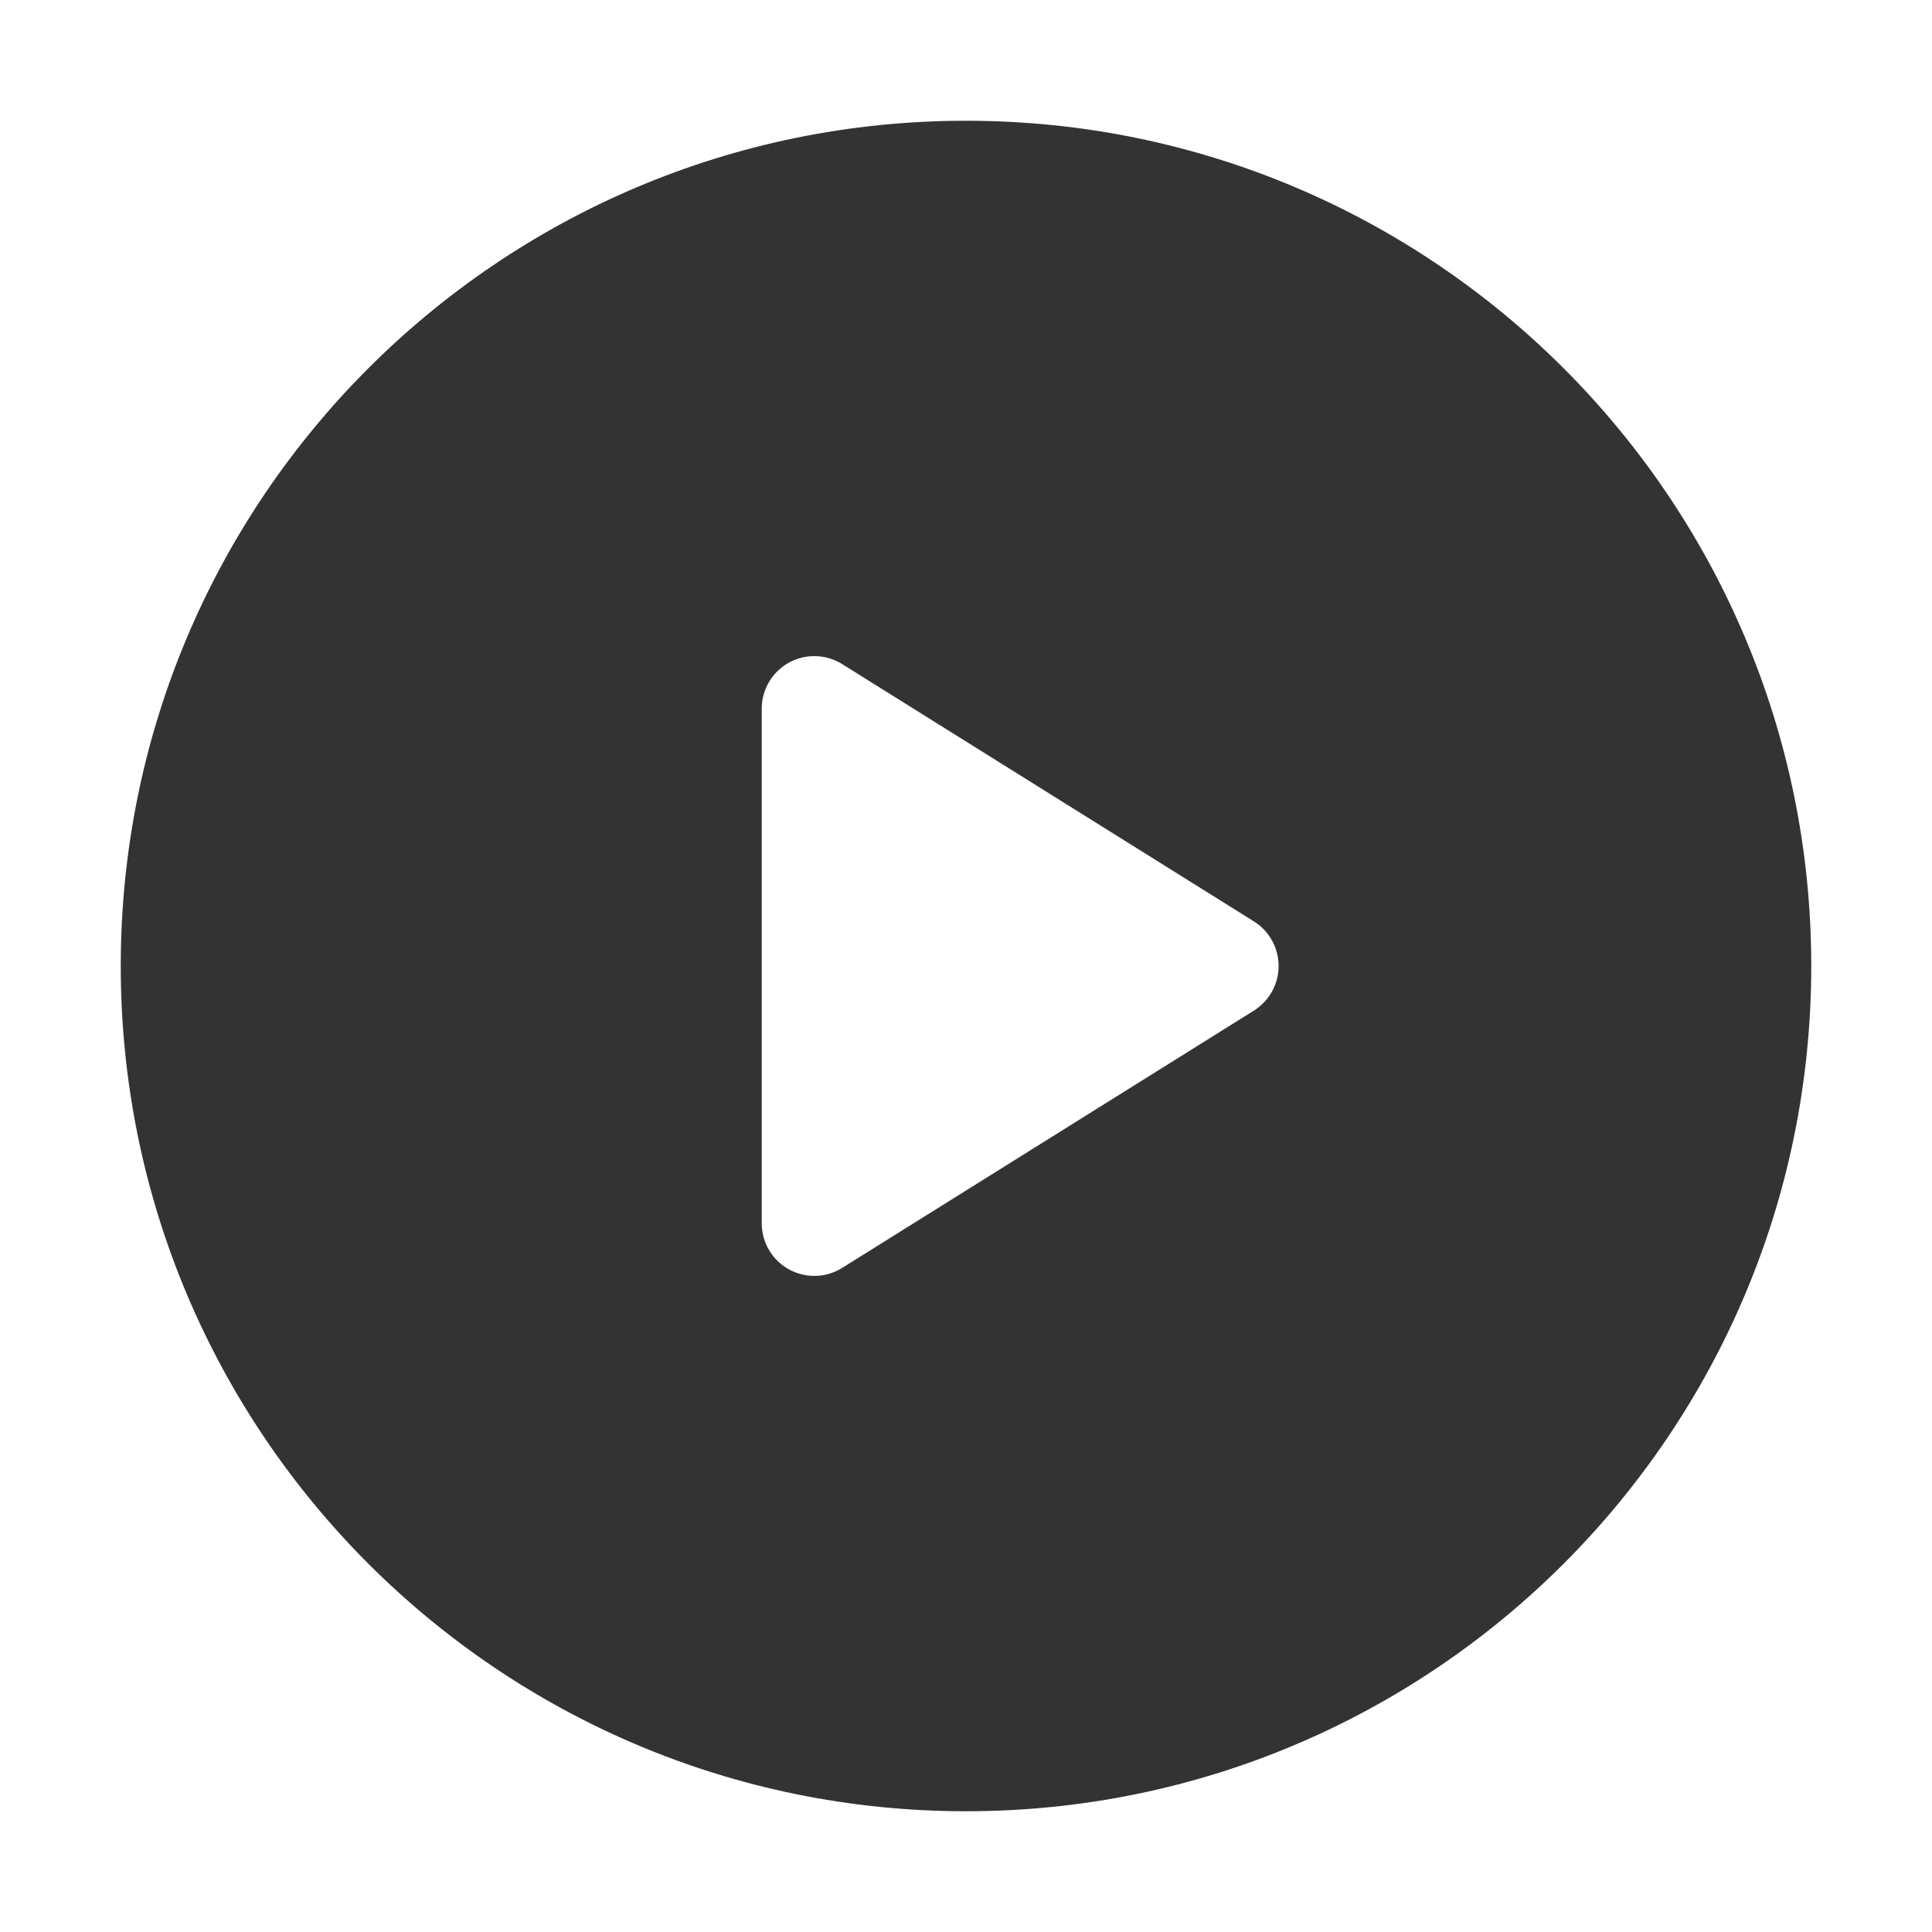 <?xml version="1.0" encoding="UTF-8"?>
<svg xmlns="http://www.w3.org/2000/svg" width="80" height="80" viewBox="0 0 80 80">
  <path fill="#333" fill-rule="evenodd" d="M40,5 C59.33,5 75,20.67 75,40 C75,59.33 59.33,75 40,75 C20.67,75 5,59.33 5,40 C5,20.67 20.67,5 40,5 Z M33.719,27.168 C32.517,27.168 31.542,28.143 31.542,29.345 L31.542,50.655 C31.542,51.063 31.656,51.463 31.873,51.809 C32.51,52.828 33.853,53.138 34.873,52.501 L51.921,41.847 C52.201,41.671 52.438,41.434 52.613,41.154 C53.25,40.134 52.94,38.791 51.921,38.153 L34.873,27.499 C34.527,27.283 34.127,27.168 33.719,27.168 Z"></path>
</svg>
